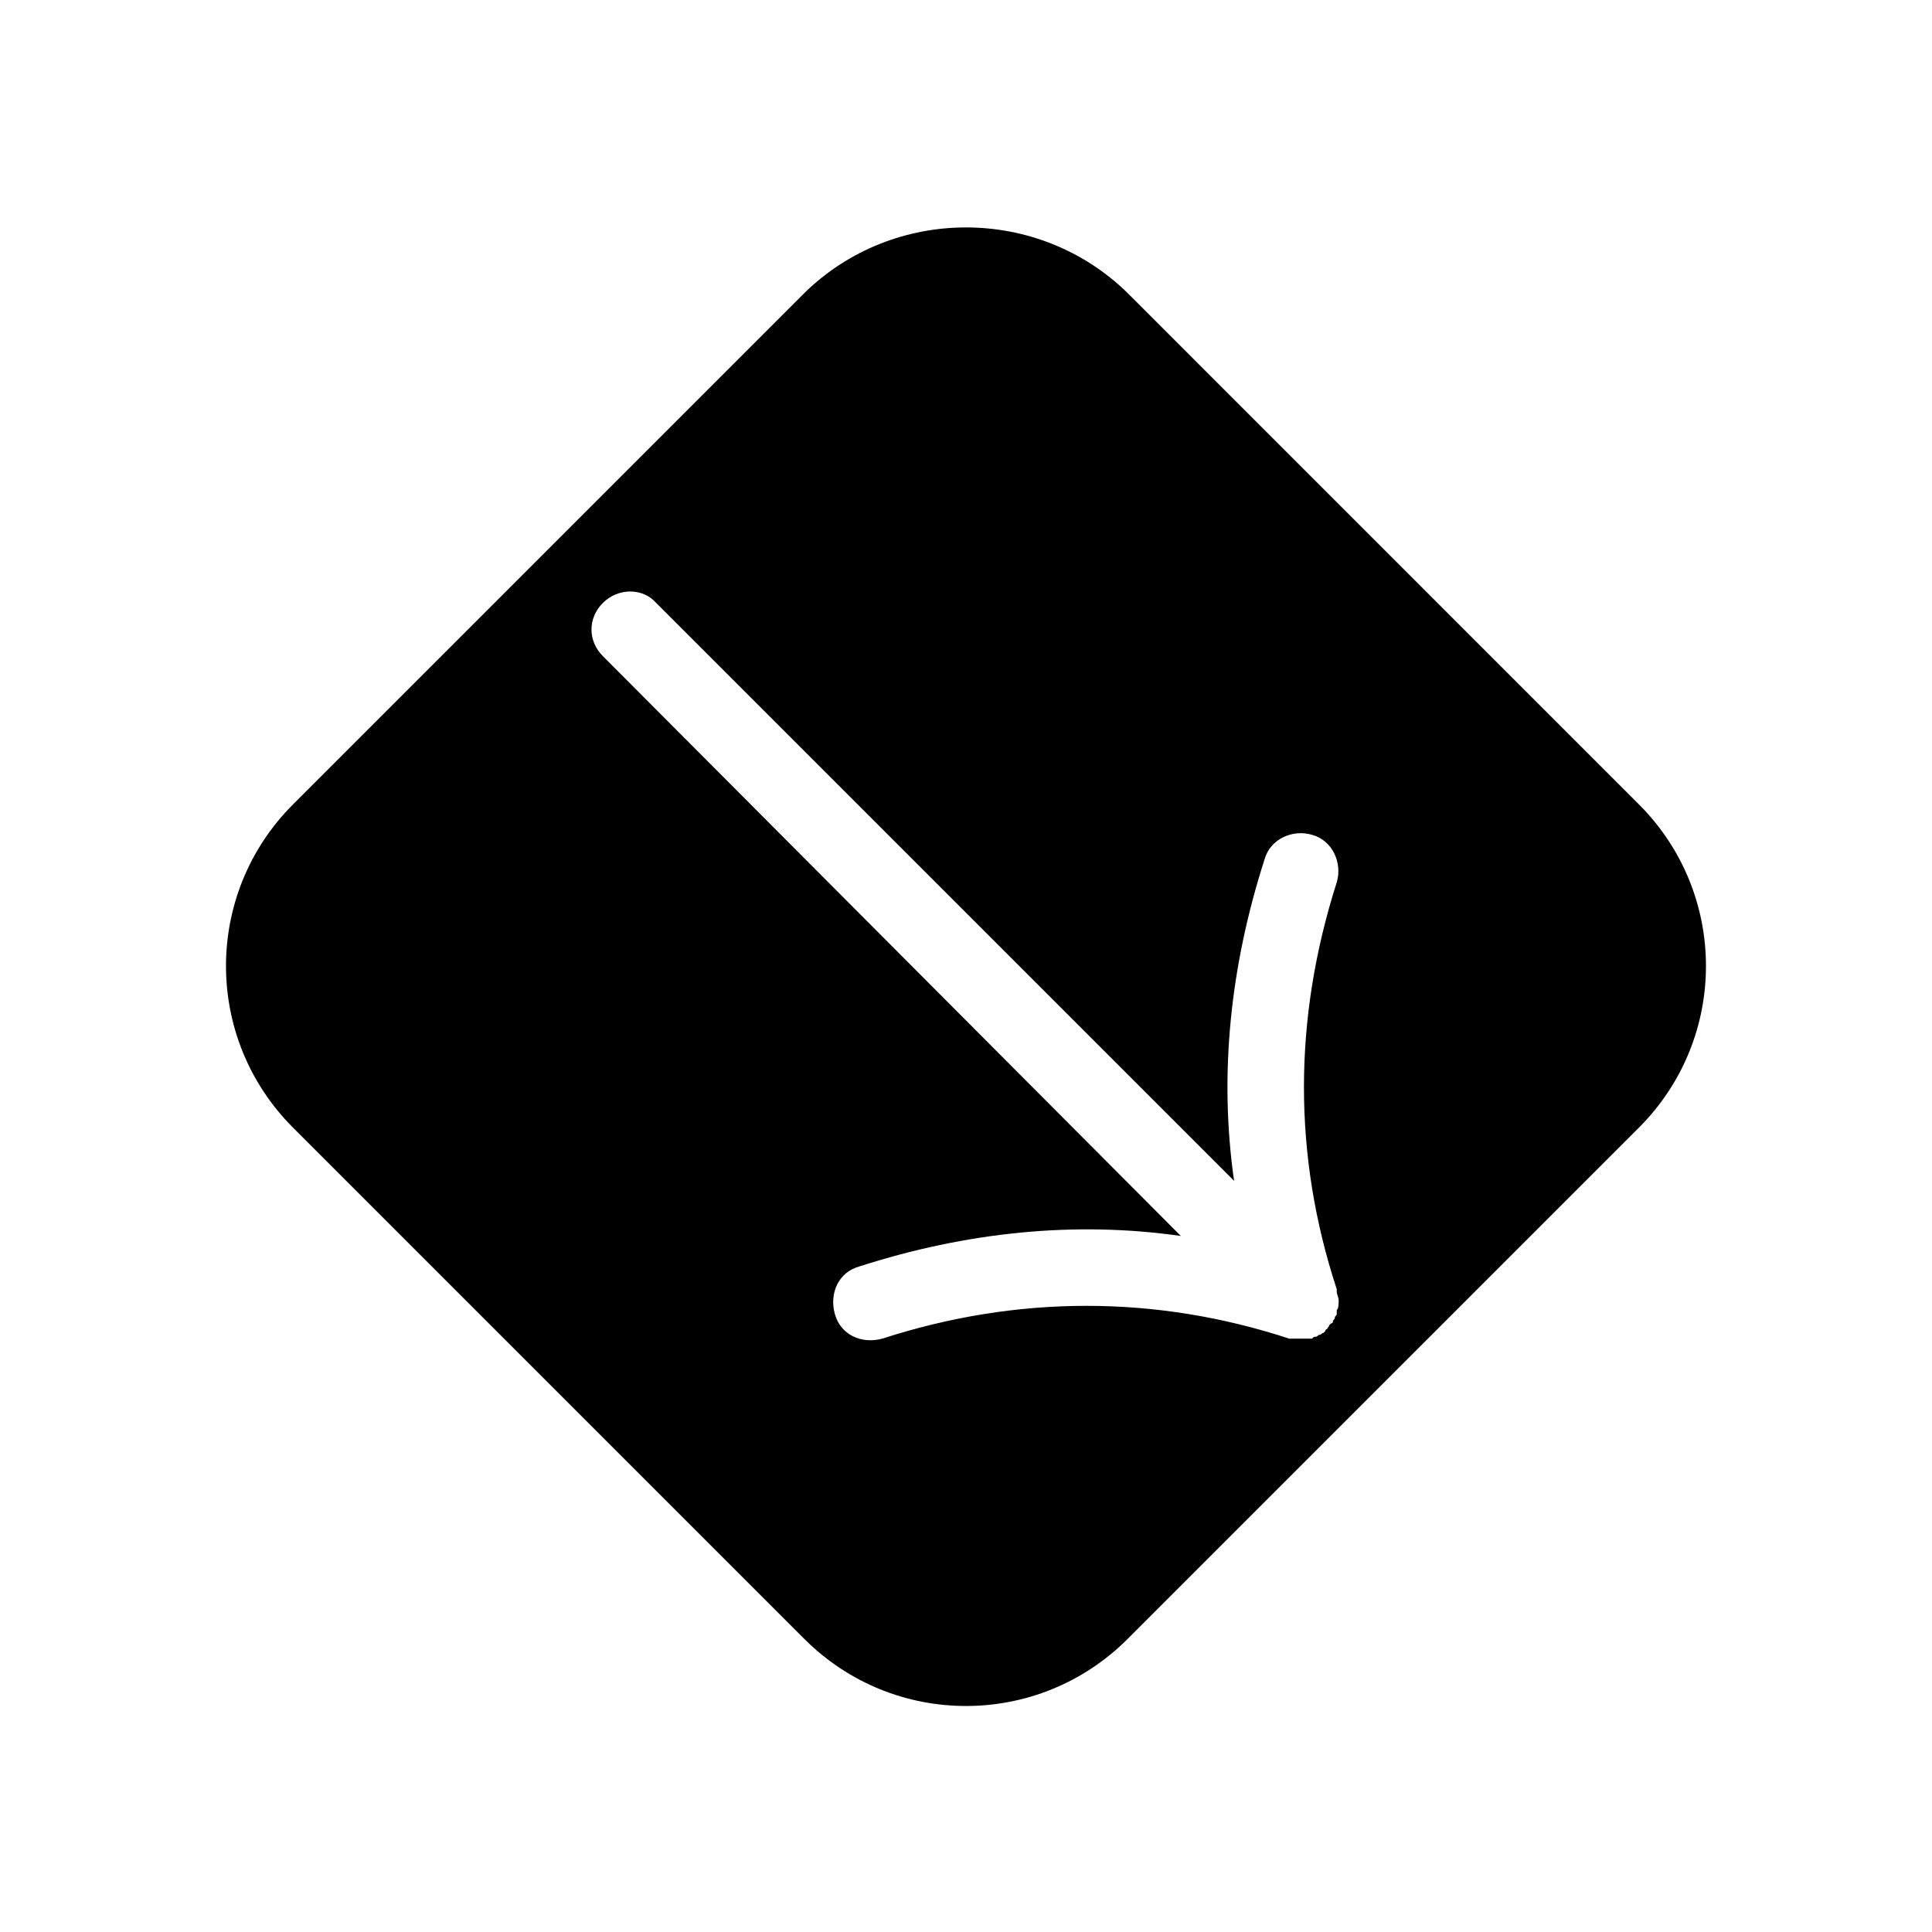 <?xml version="1.0" encoding="UTF-8"?>
<!-- Uploaded to: SVG Repo, www.svgrepo.com, Generator: SVG Repo Mixer Tools -->
<svg fill="#000000" width="800px" height="800px" version="1.1" viewBox="144 144 512 512" xmlns="http://www.w3.org/2000/svg">
 <path d="m357.18 221.65-135.53 135.53c-23.68 23.68-23.68 61.969 0 85.648l135.52 135.52c23.68 23.68 61.969 23.68 85.648 0l135.52-135.52c23.68-23.68 23.68-61.969 0-85.648l-135.52-135.53c-23.68-23.172-61.969-23.172-85.648 0zm-39.297 82.121 153.16 153.16c-4.031-28.215-1.008-56.93 8.062-85.145 1.512-5.543 7.559-8.062 12.594-6.551 5.543 1.512 8.062 7.559 6.551 12.594-11.586 36.273-11.586 72.547 0 107.82v0.504c0 1.008 0.504 1.512 0.504 2.519 0 1.008 0 2.016-0.504 2.519v0.504 0.504c0 0.504-0.504 0.504-0.504 1.008 0 0.504-0.504 0.504-0.504 1.008 0 0 0 0.504-0.504 0.504l-0.504 0.504c0 0.504-0.504 0.504-0.504 1.008 0 0-0.504 0-0.504 0.504 0 0-0.504 0.504-0.504 0.504-0.504 0-0.504 0.504-1.008 0.504-0.504 0-0.504 0.504-1.008 0.504-0.504 0-0.504 0-1.008 0.504h-0.504-1.008-0.504-0.504-1.008-0.504-0.504-1.008-0.504c-35.266-11.586-72.043-11.586-107.82 0-5.543 1.512-11.082-1.008-12.594-6.551-1.512-5.543 1.008-11.082 6.551-12.594 28.215-9.07 56.93-12.09 85.145-8.062l-153.16-153.66c-4.031-4.031-4.031-10.078 0-14.105 4.031-4.031 10.582-4.031 14.109-0.004z"/>
</svg>